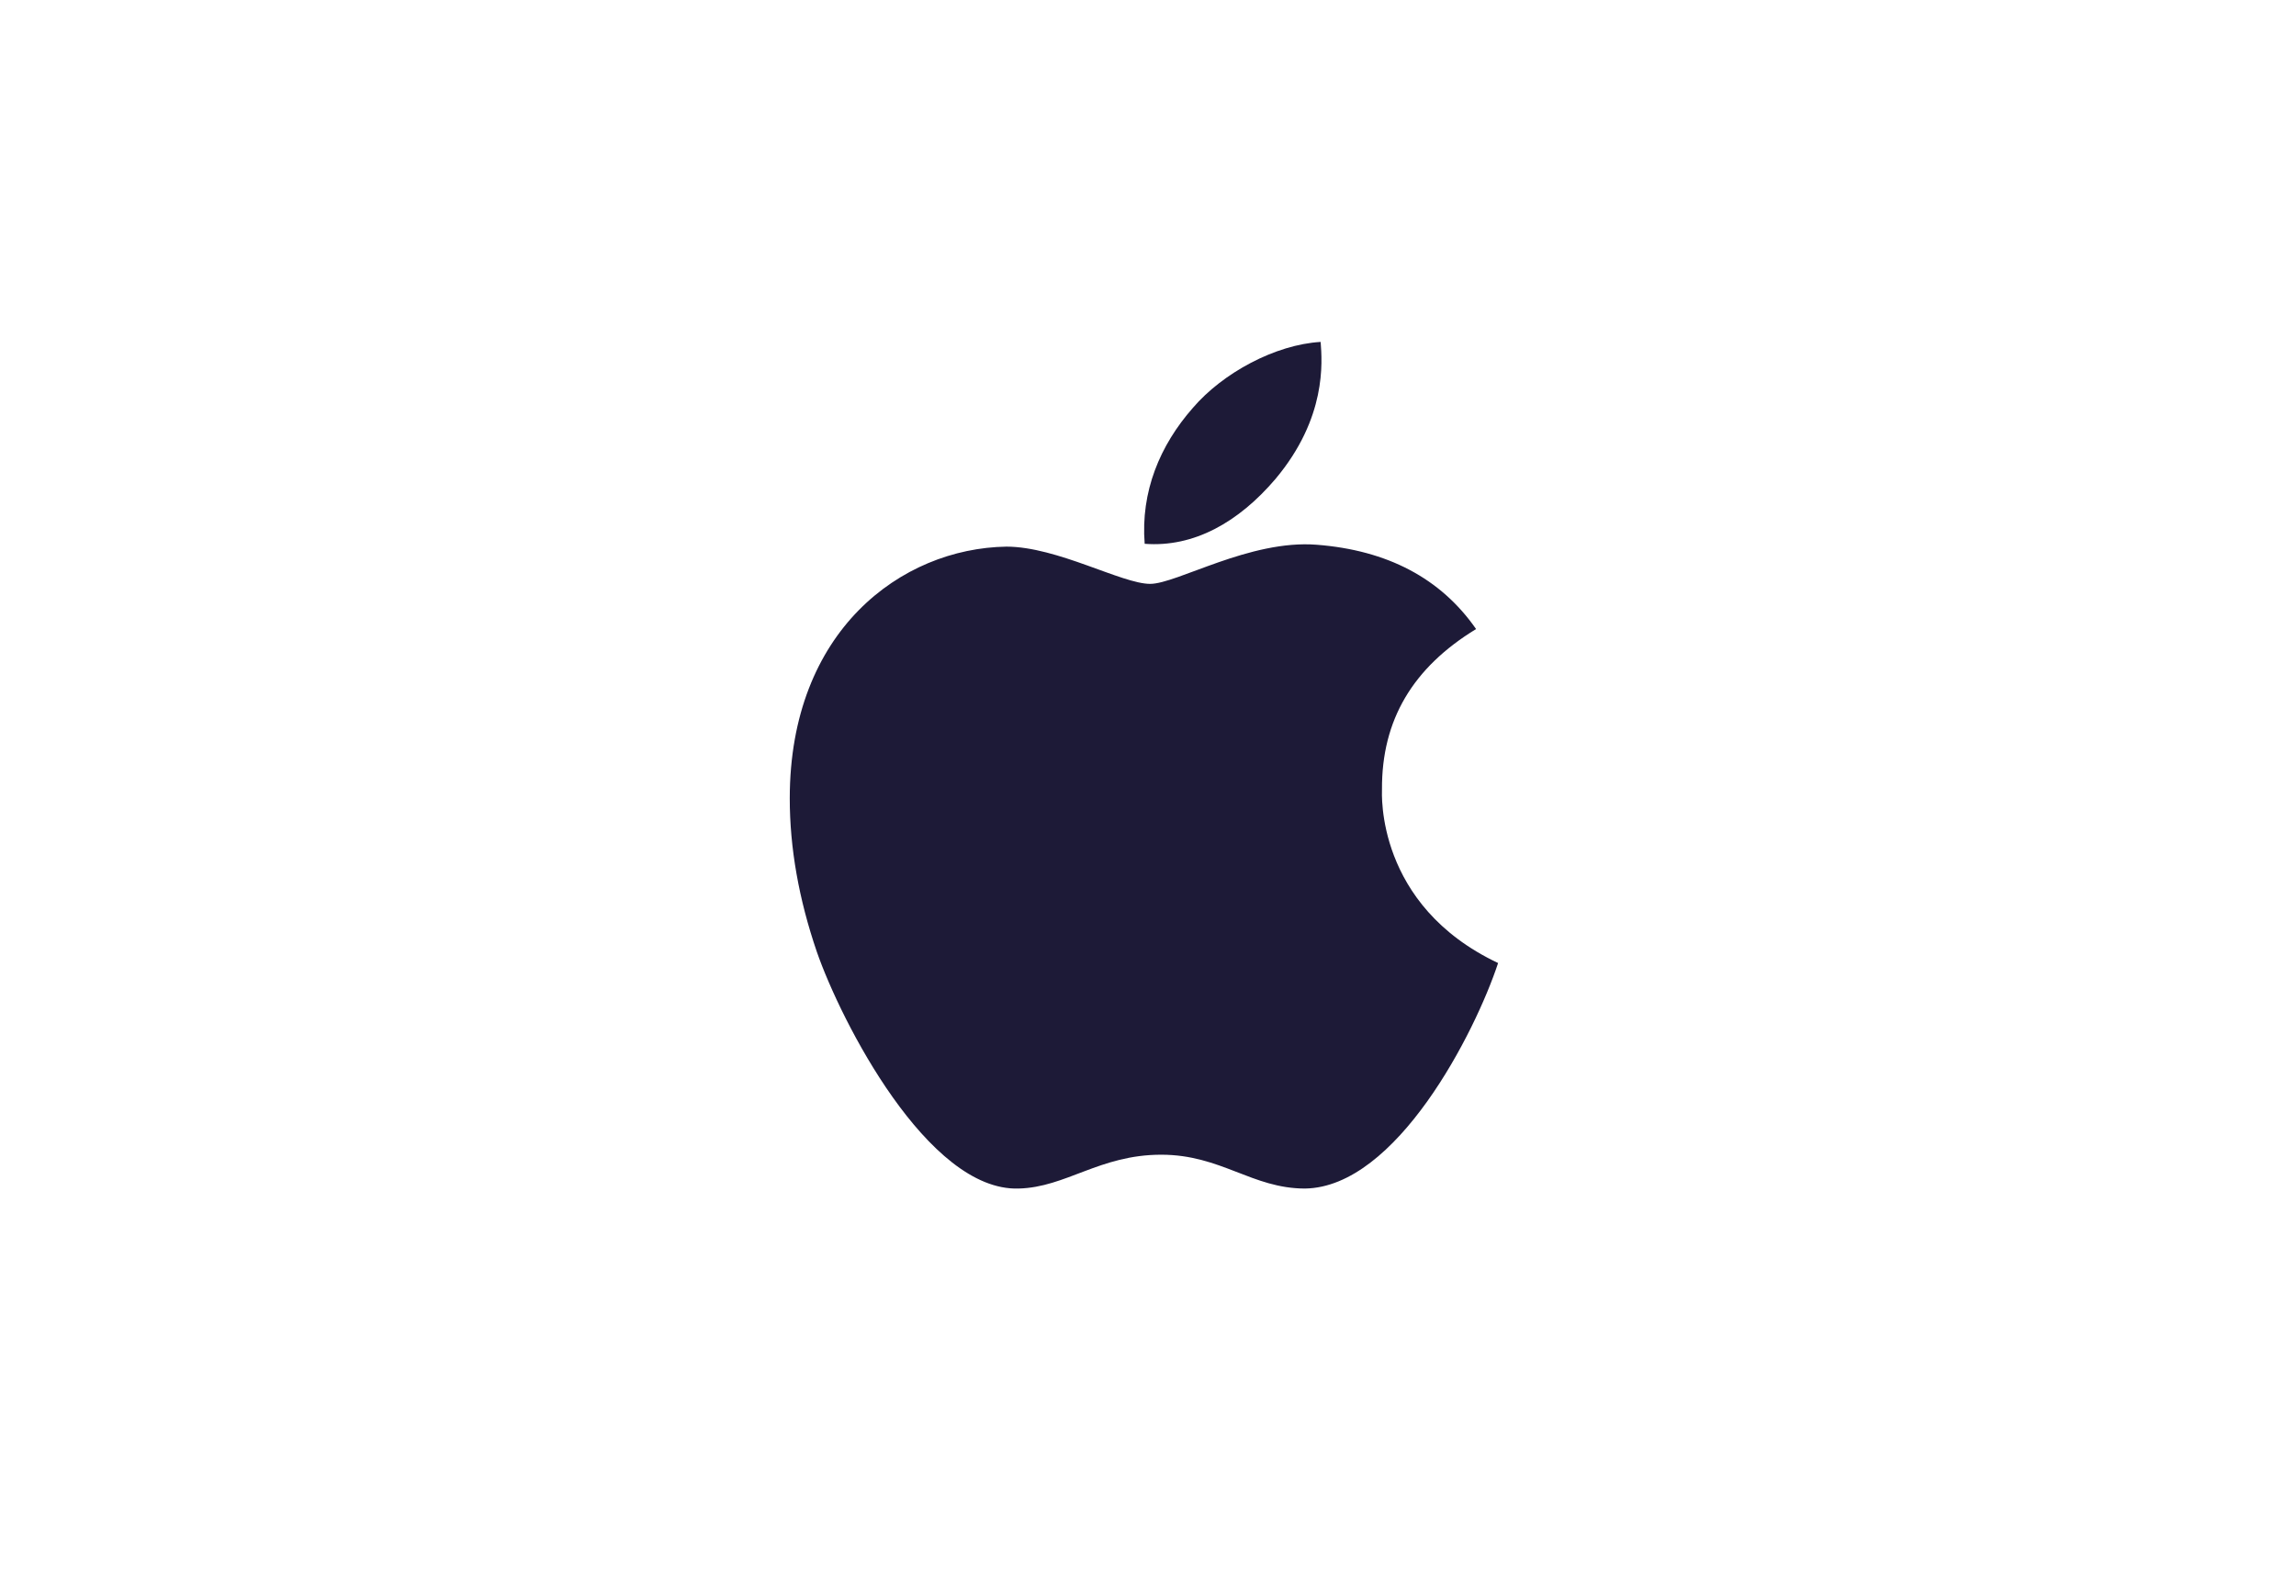 <svg width="141" height="98" viewBox="0 0 141 98" fill="none" xmlns="http://www.w3.org/2000/svg">
<path d="M84.869 48.479C84.846 44.218 86.765 41.003 90.648 38.635C88.475 35.512 85.193 33.793 80.859 33.457C76.757 33.132 72.272 35.86 70.631 35.86C68.898 35.86 64.922 33.573 61.802 33.573C55.353 33.677 48.5 38.739 48.5 49.036C48.5 52.078 49.055 55.22 50.164 58.463C51.644 62.724 56.983 73.172 62.553 72.998C65.466 72.928 67.523 70.92 71.313 70.92C74.988 70.92 76.895 72.998 80.143 72.998C85.759 72.917 90.59 63.42 92 59.148C84.465 55.584 84.869 48.7 84.869 48.479ZM78.328 29.417C81.483 25.655 81.194 22.231 81.102 21C78.317 21.163 75.092 22.904 73.255 25.052C71.232 27.35 70.042 30.195 70.296 33.399C73.313 33.631 76.063 32.075 78.328 29.417Z" fill="#1D1A37"/>
</svg>
